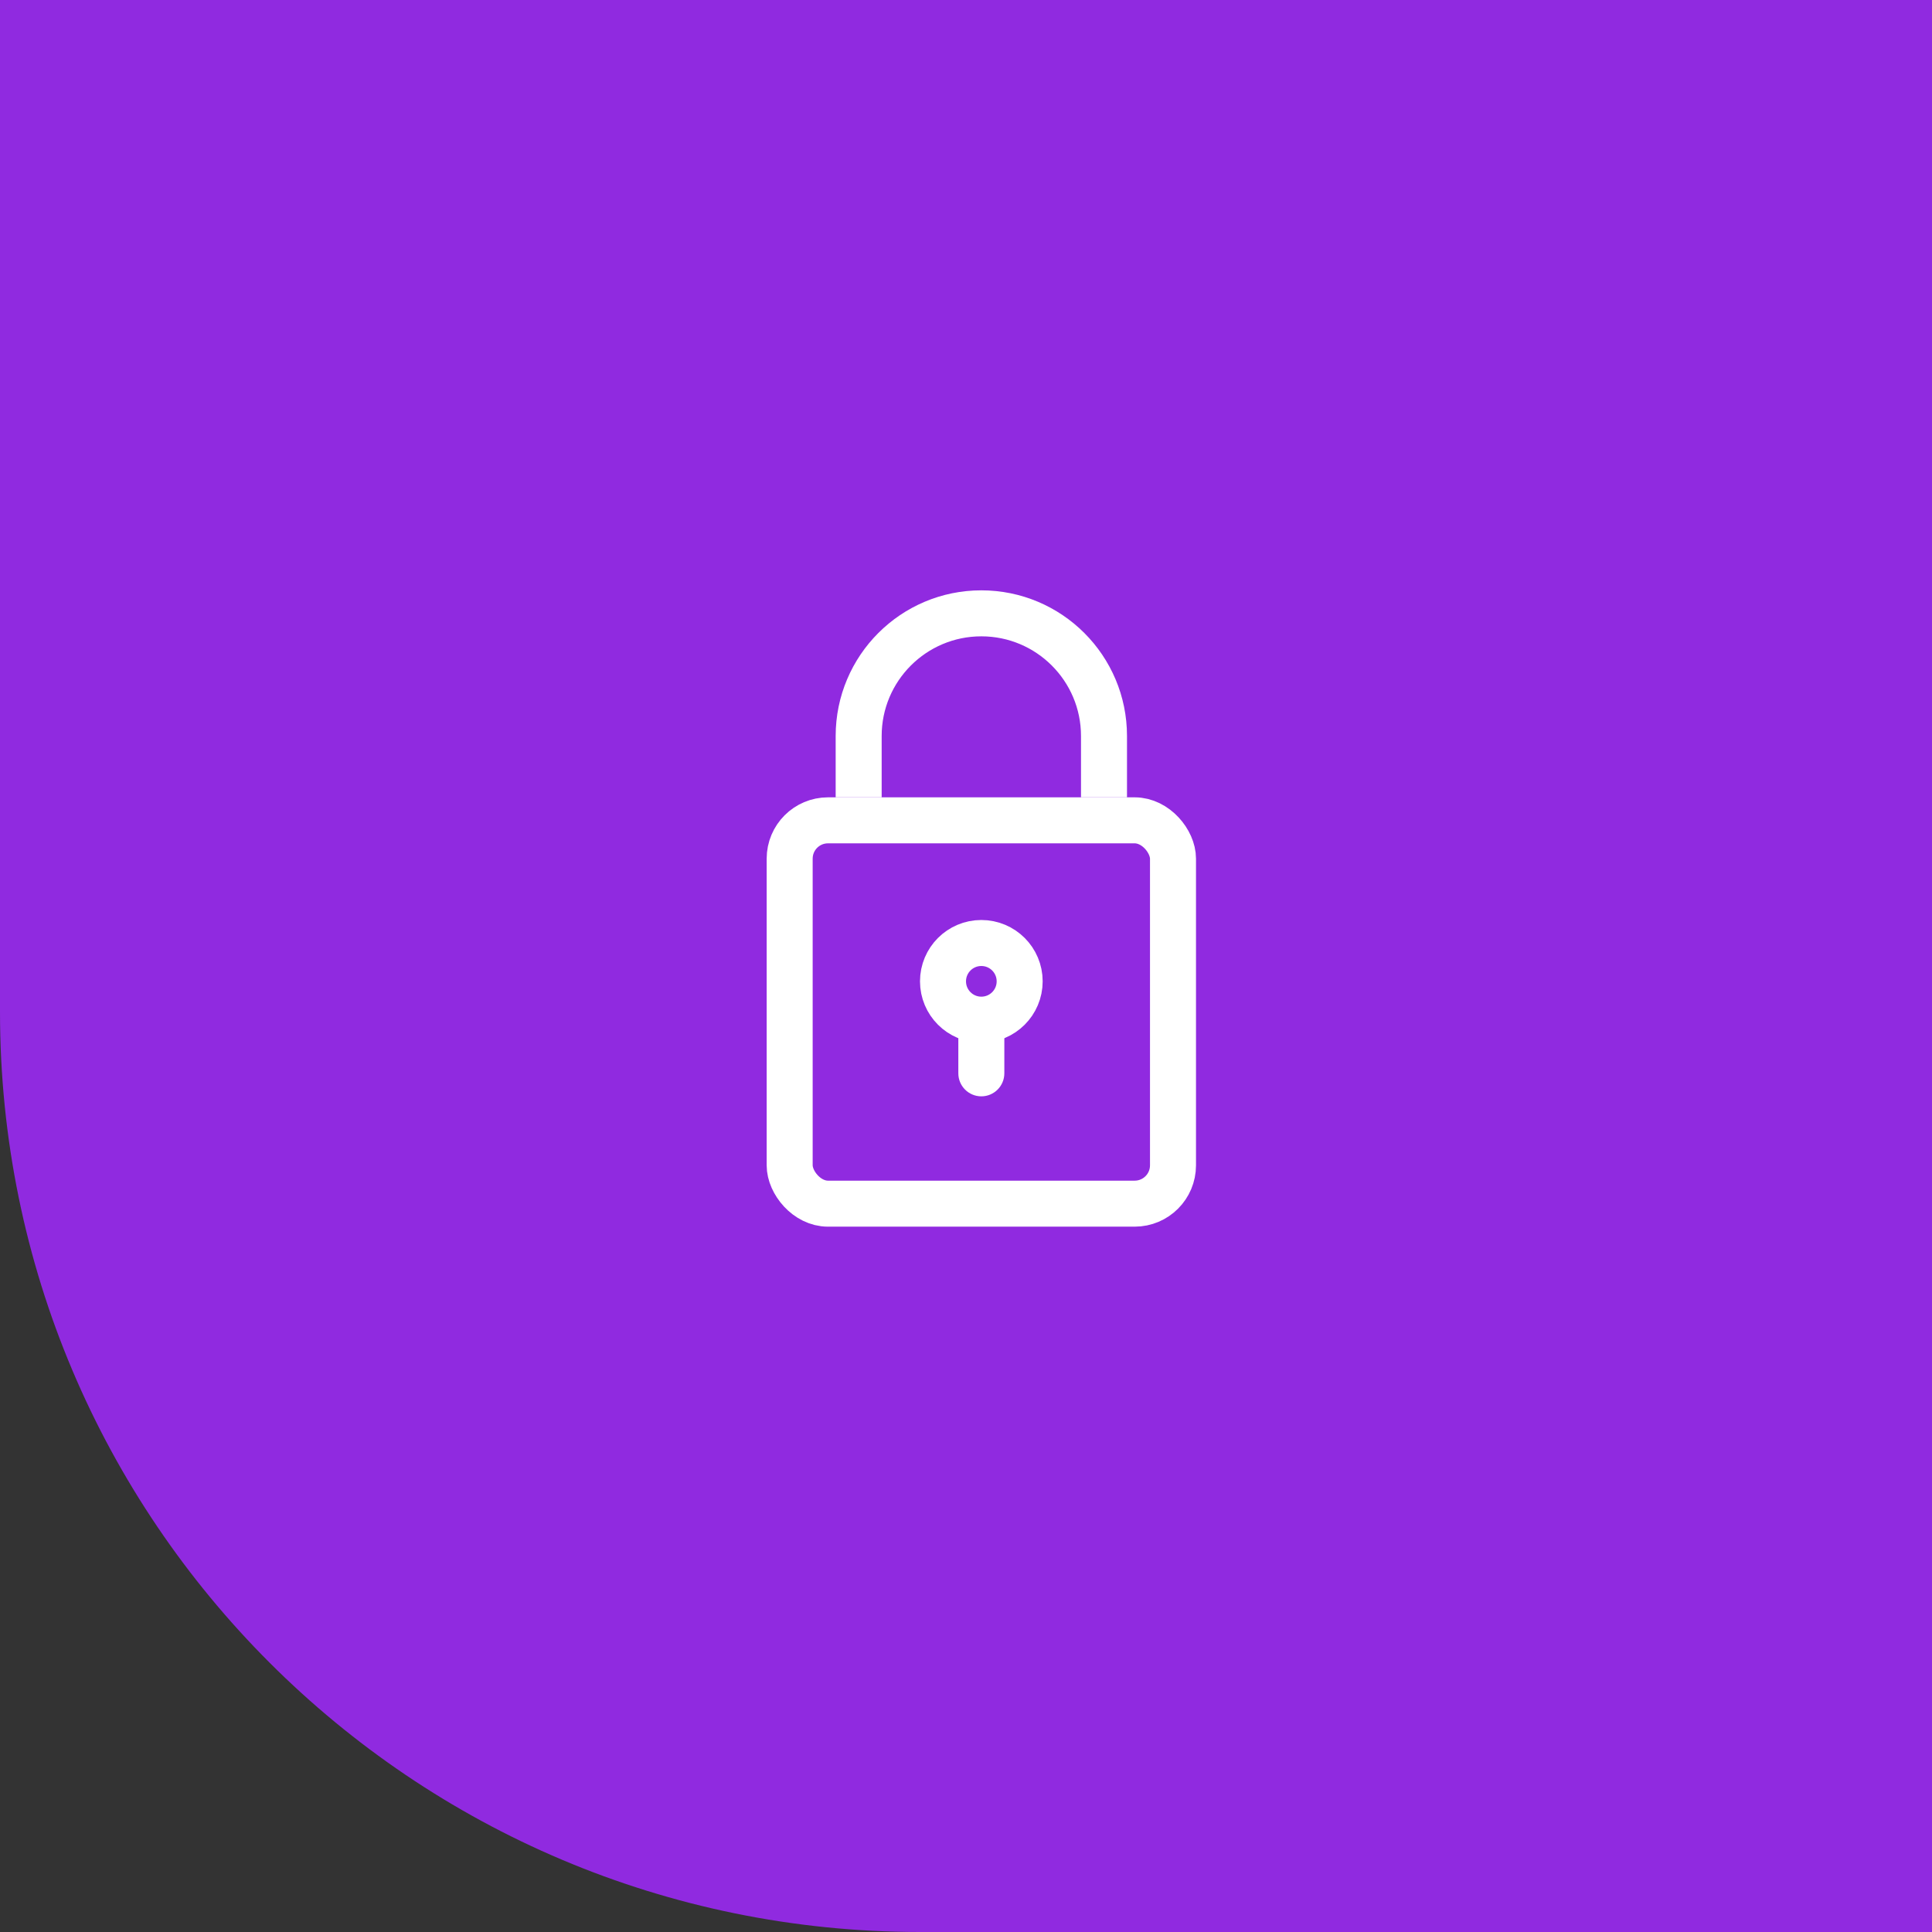 <svg width="63" height="63" viewBox="0 0 63 63" fill="none" xmlns="http://www.w3.org/2000/svg">
<rect x="0" y="0" width="63" height="63" fill="#333333" stroke="none"/>
<path d="M0 0H63V63H30C13.431 63 0 49.569 0 33V0Z" fill="#902AE0"/>
<rect x="25.75" y="26.75" width="12.5" height="12.5" rx="1.25" stroke="white" stroke-width="1.5"/>
<path d="M28 26V24C28 21.791 29.791 20 32 20V20C34.209 20 36 21.791 36 24V26" stroke="white" stroke-width="1.5"/>
<circle cx="32" cy="32" r="1.25" stroke="white" stroke-width="1.5"/>
<path d="M32.75 34L32.75 33.25L31.25 33.25L31.25 34L32.75 34ZM31.25 35C31.25 35.414 31.586 35.75 32 35.75C32.414 35.75 32.75 35.414 32.75 35L31.25 35ZM31.25 34L31.25 35L32.75 35L32.75 34L31.25 34Z" fill="white"/>
</svg>
